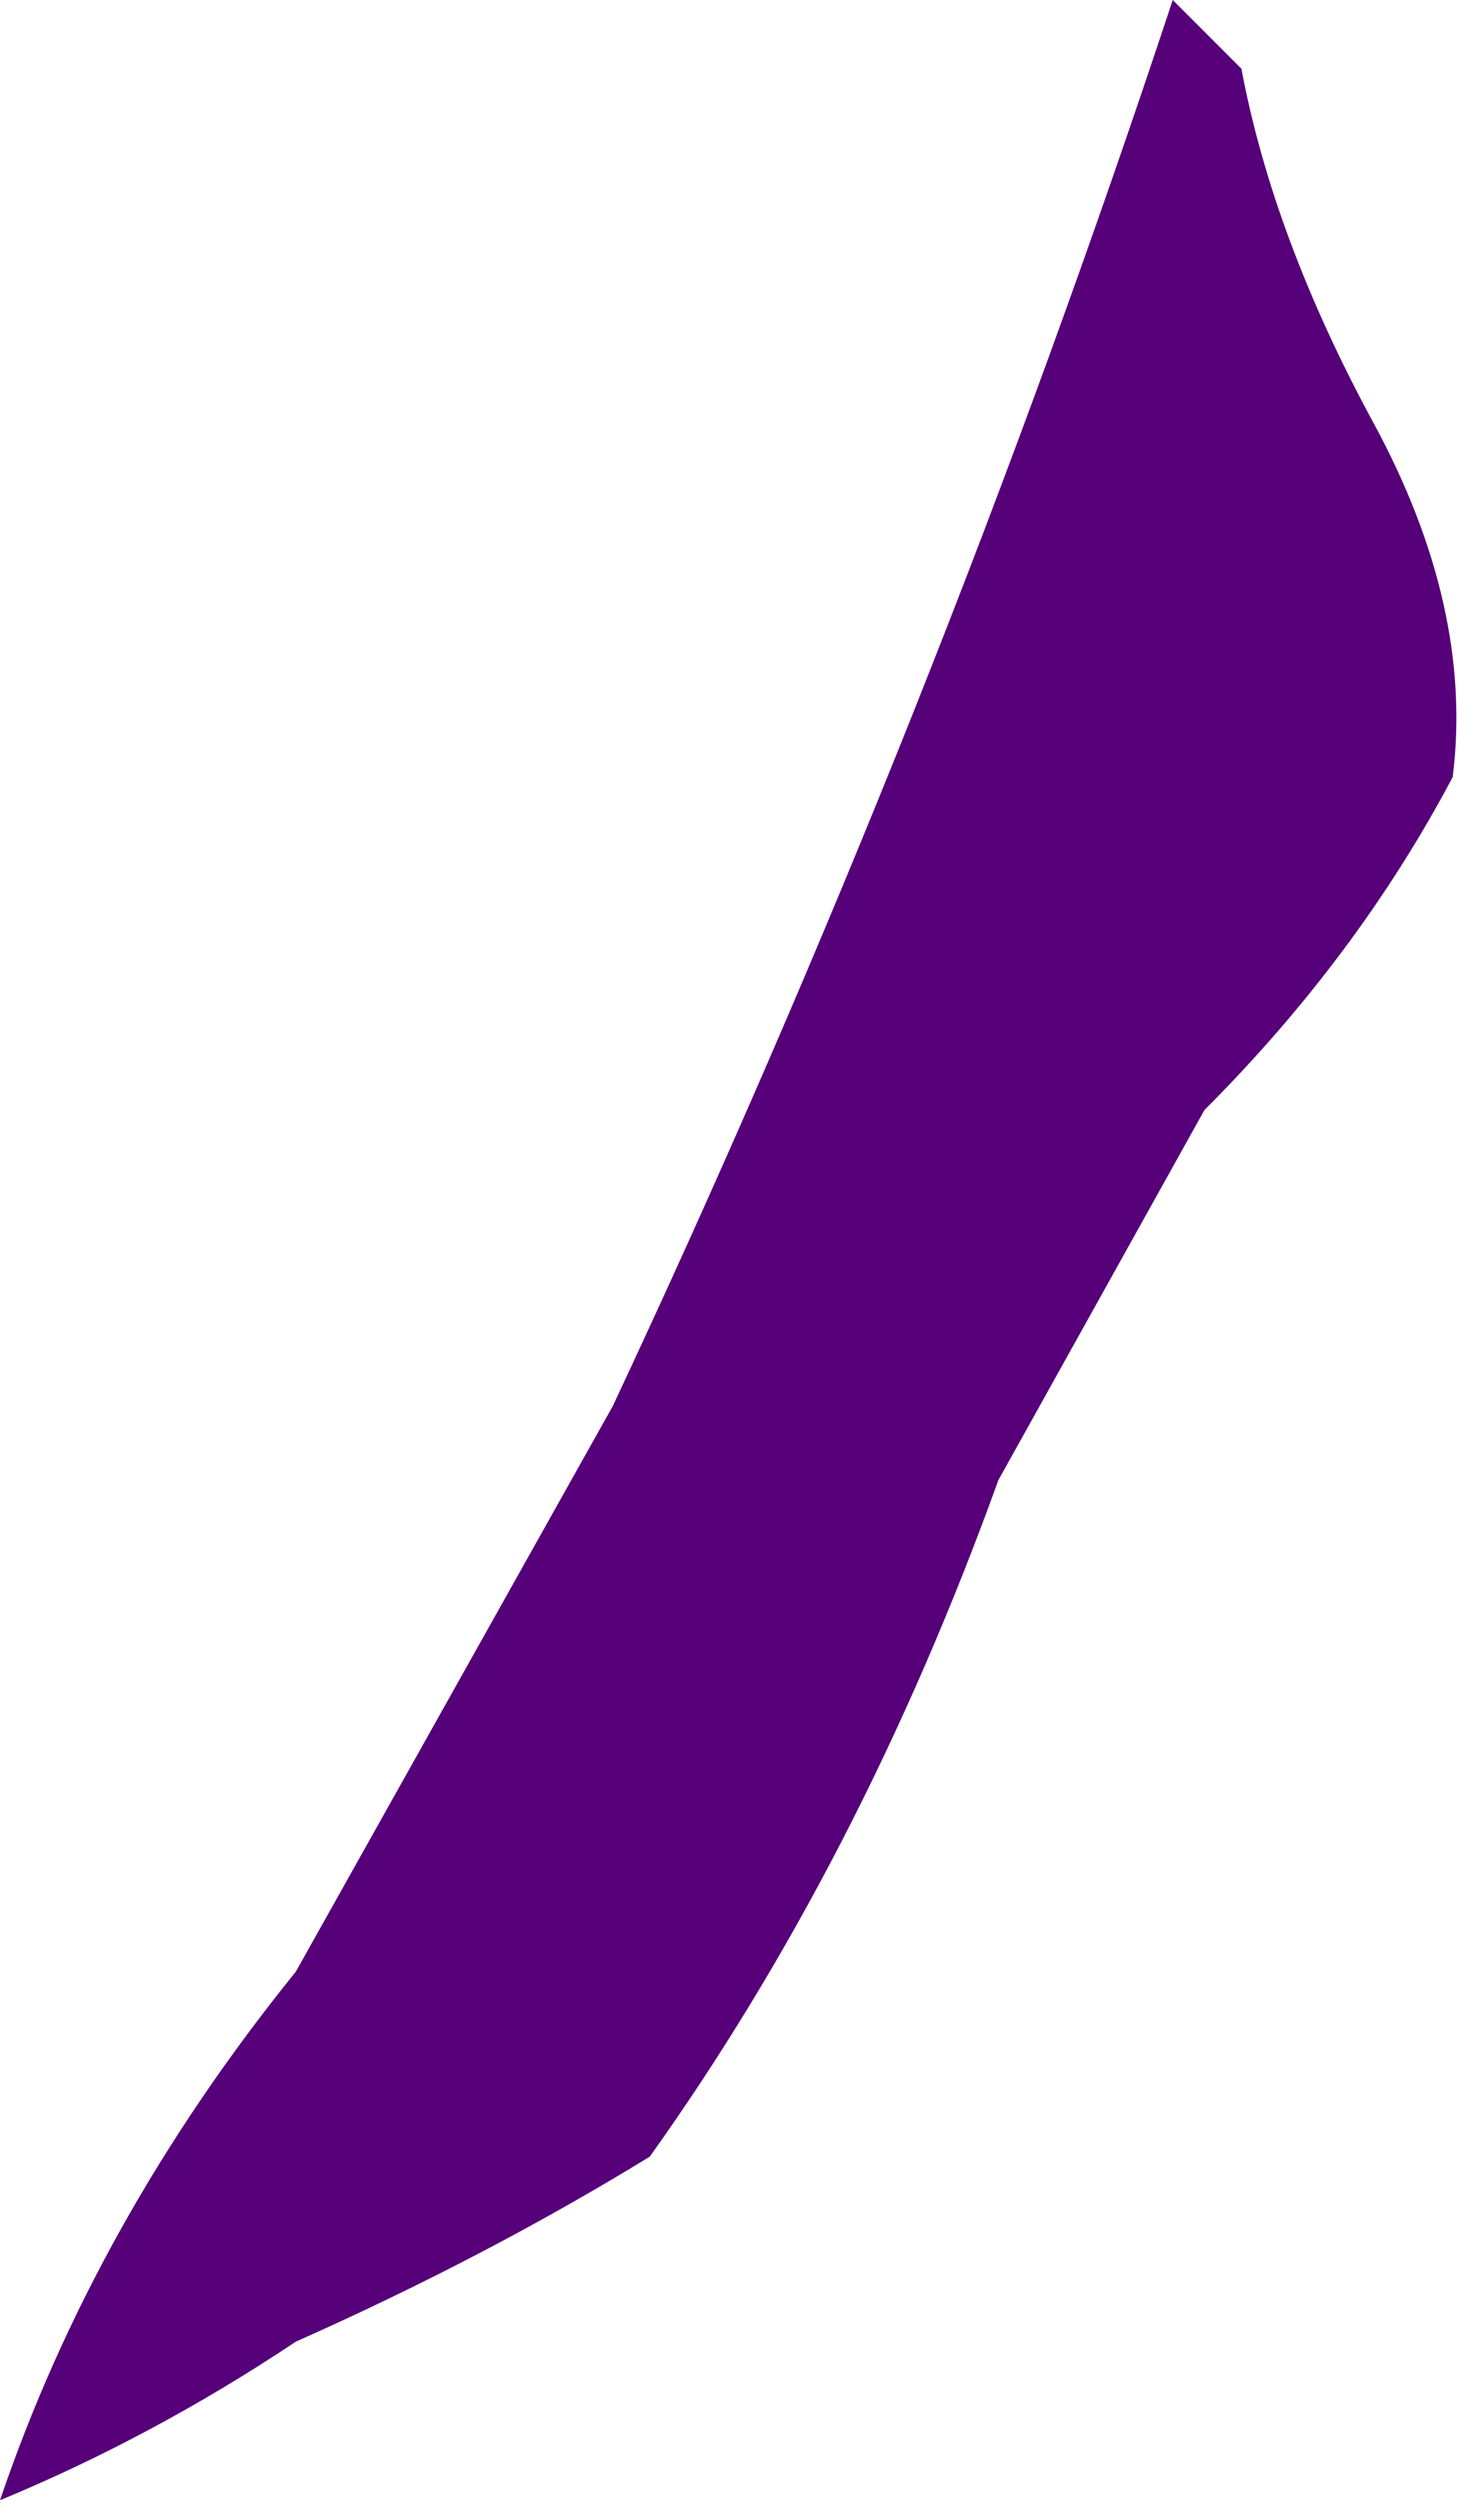 <?xml version="1.0" encoding="UTF-8" standalone="no"?>
<svg xmlns:xlink="http://www.w3.org/1999/xlink" height="23.65px" width="13.8px" xmlns="http://www.w3.org/2000/svg">
  <g transform="matrix(1.0, 0.0, 0.0, 1.0, 0.0, 0.0)">
    <path d="M11.1 0.0 L11.75 0.65 Q12.05 2.25 13.0 4.0 13.95 5.75 13.75 7.35 12.85 9.05 11.4 10.5 L9.45 14.0 Q8.15 17.6 6.15 20.4 4.6 21.35 2.8 22.15 1.45 23.05 0.0 23.65 0.9 21.0 2.8 18.65 L5.8 13.3 Q8.85 6.8 11.1 0.0" fill="#56007a" fill-rule="evenodd" stroke="none"/>
  </g>
</svg>

